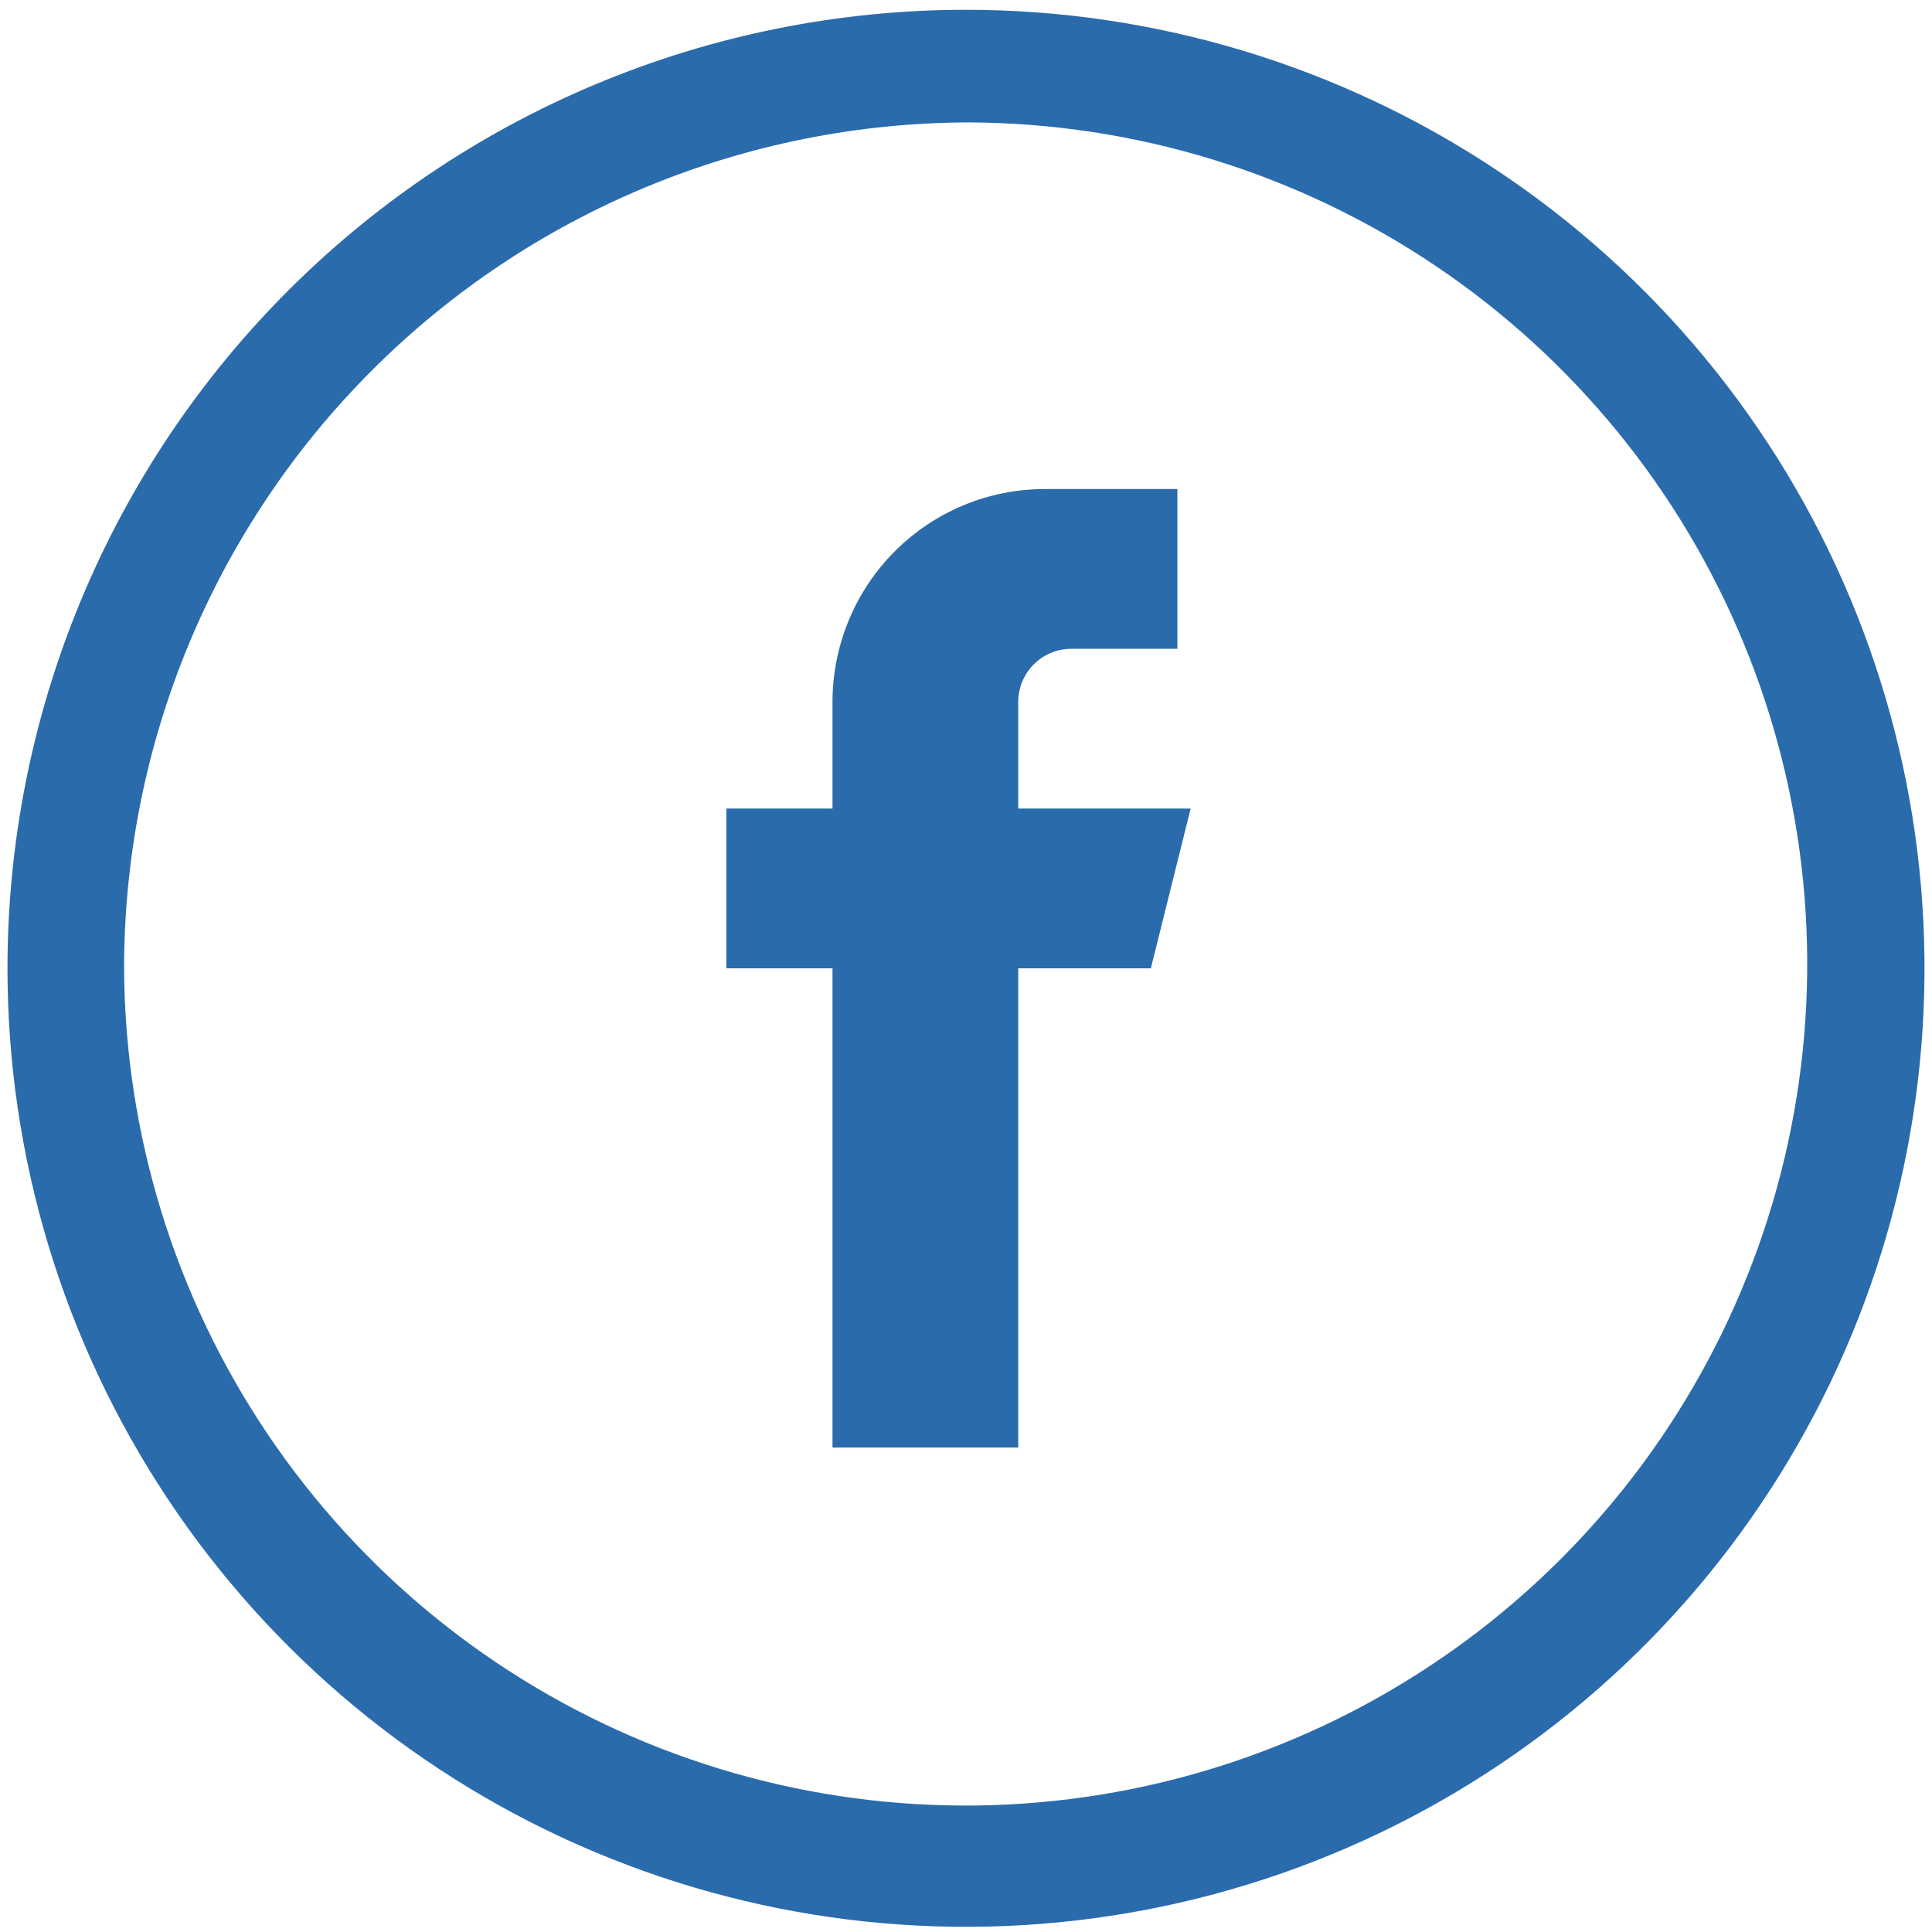<svg width="129" height="129" viewBox="0 0 129 129" fill="none" xmlns="http://www.w3.org/2000/svg">
<path d="M64.509 0.654C77.121 0.656 89.45 4.384 99.95 11.369C110.45 18.355 118.652 28.287 123.526 39.918C128.401 51.549 129.73 64.361 127.347 76.745C124.965 89.129 118.977 100.534 110.135 109.526C101.293 118.518 89.991 124.698 77.649 127.289C65.306 129.88 52.474 128.767 40.762 124.089C29.05 119.412 18.982 111.378 11.82 100.997C4.659 90.617 0.724 78.352 0.509 65.742C0.365 57.247 1.914 48.807 5.065 40.916C8.217 33.025 12.908 25.841 18.865 19.782C24.823 13.724 31.927 8.912 39.764 5.628C47.6 2.344 56.012 0.653 64.509 0.654ZM8.285 64.654C8.342 75.746 11.681 86.573 17.88 95.771C24.079 104.969 32.861 112.126 43.121 116.342C53.38 120.557 64.658 121.642 75.533 119.459C86.408 117.277 96.394 111.925 104.233 104.077C112.071 96.23 117.412 86.237 119.582 75.36C121.753 64.483 120.655 53.206 116.428 42.951C112.201 32.696 105.033 23.922 95.829 17.733C86.624 11.545 75.793 8.219 64.701 8.174C49.736 8.2 35.391 14.161 24.815 24.749C14.238 35.337 8.294 49.688 8.285 64.654Z" fill="#2A6BAC"/>
<path d="M79.5 53.988H67.986V46.877C67.986 45.934 68.359 45.029 69.023 44.362C69.688 43.696 70.589 43.321 71.529 43.321H78.614V32.654H69.757C65.999 32.654 62.394 34.153 59.736 36.82C57.079 39.487 55.586 43.105 55.586 46.877V53.988H48.5V64.654H55.586V96.654H67.986V64.654H76.843L79.5 53.988Z" fill="#2A6BAC"/>
</svg>
